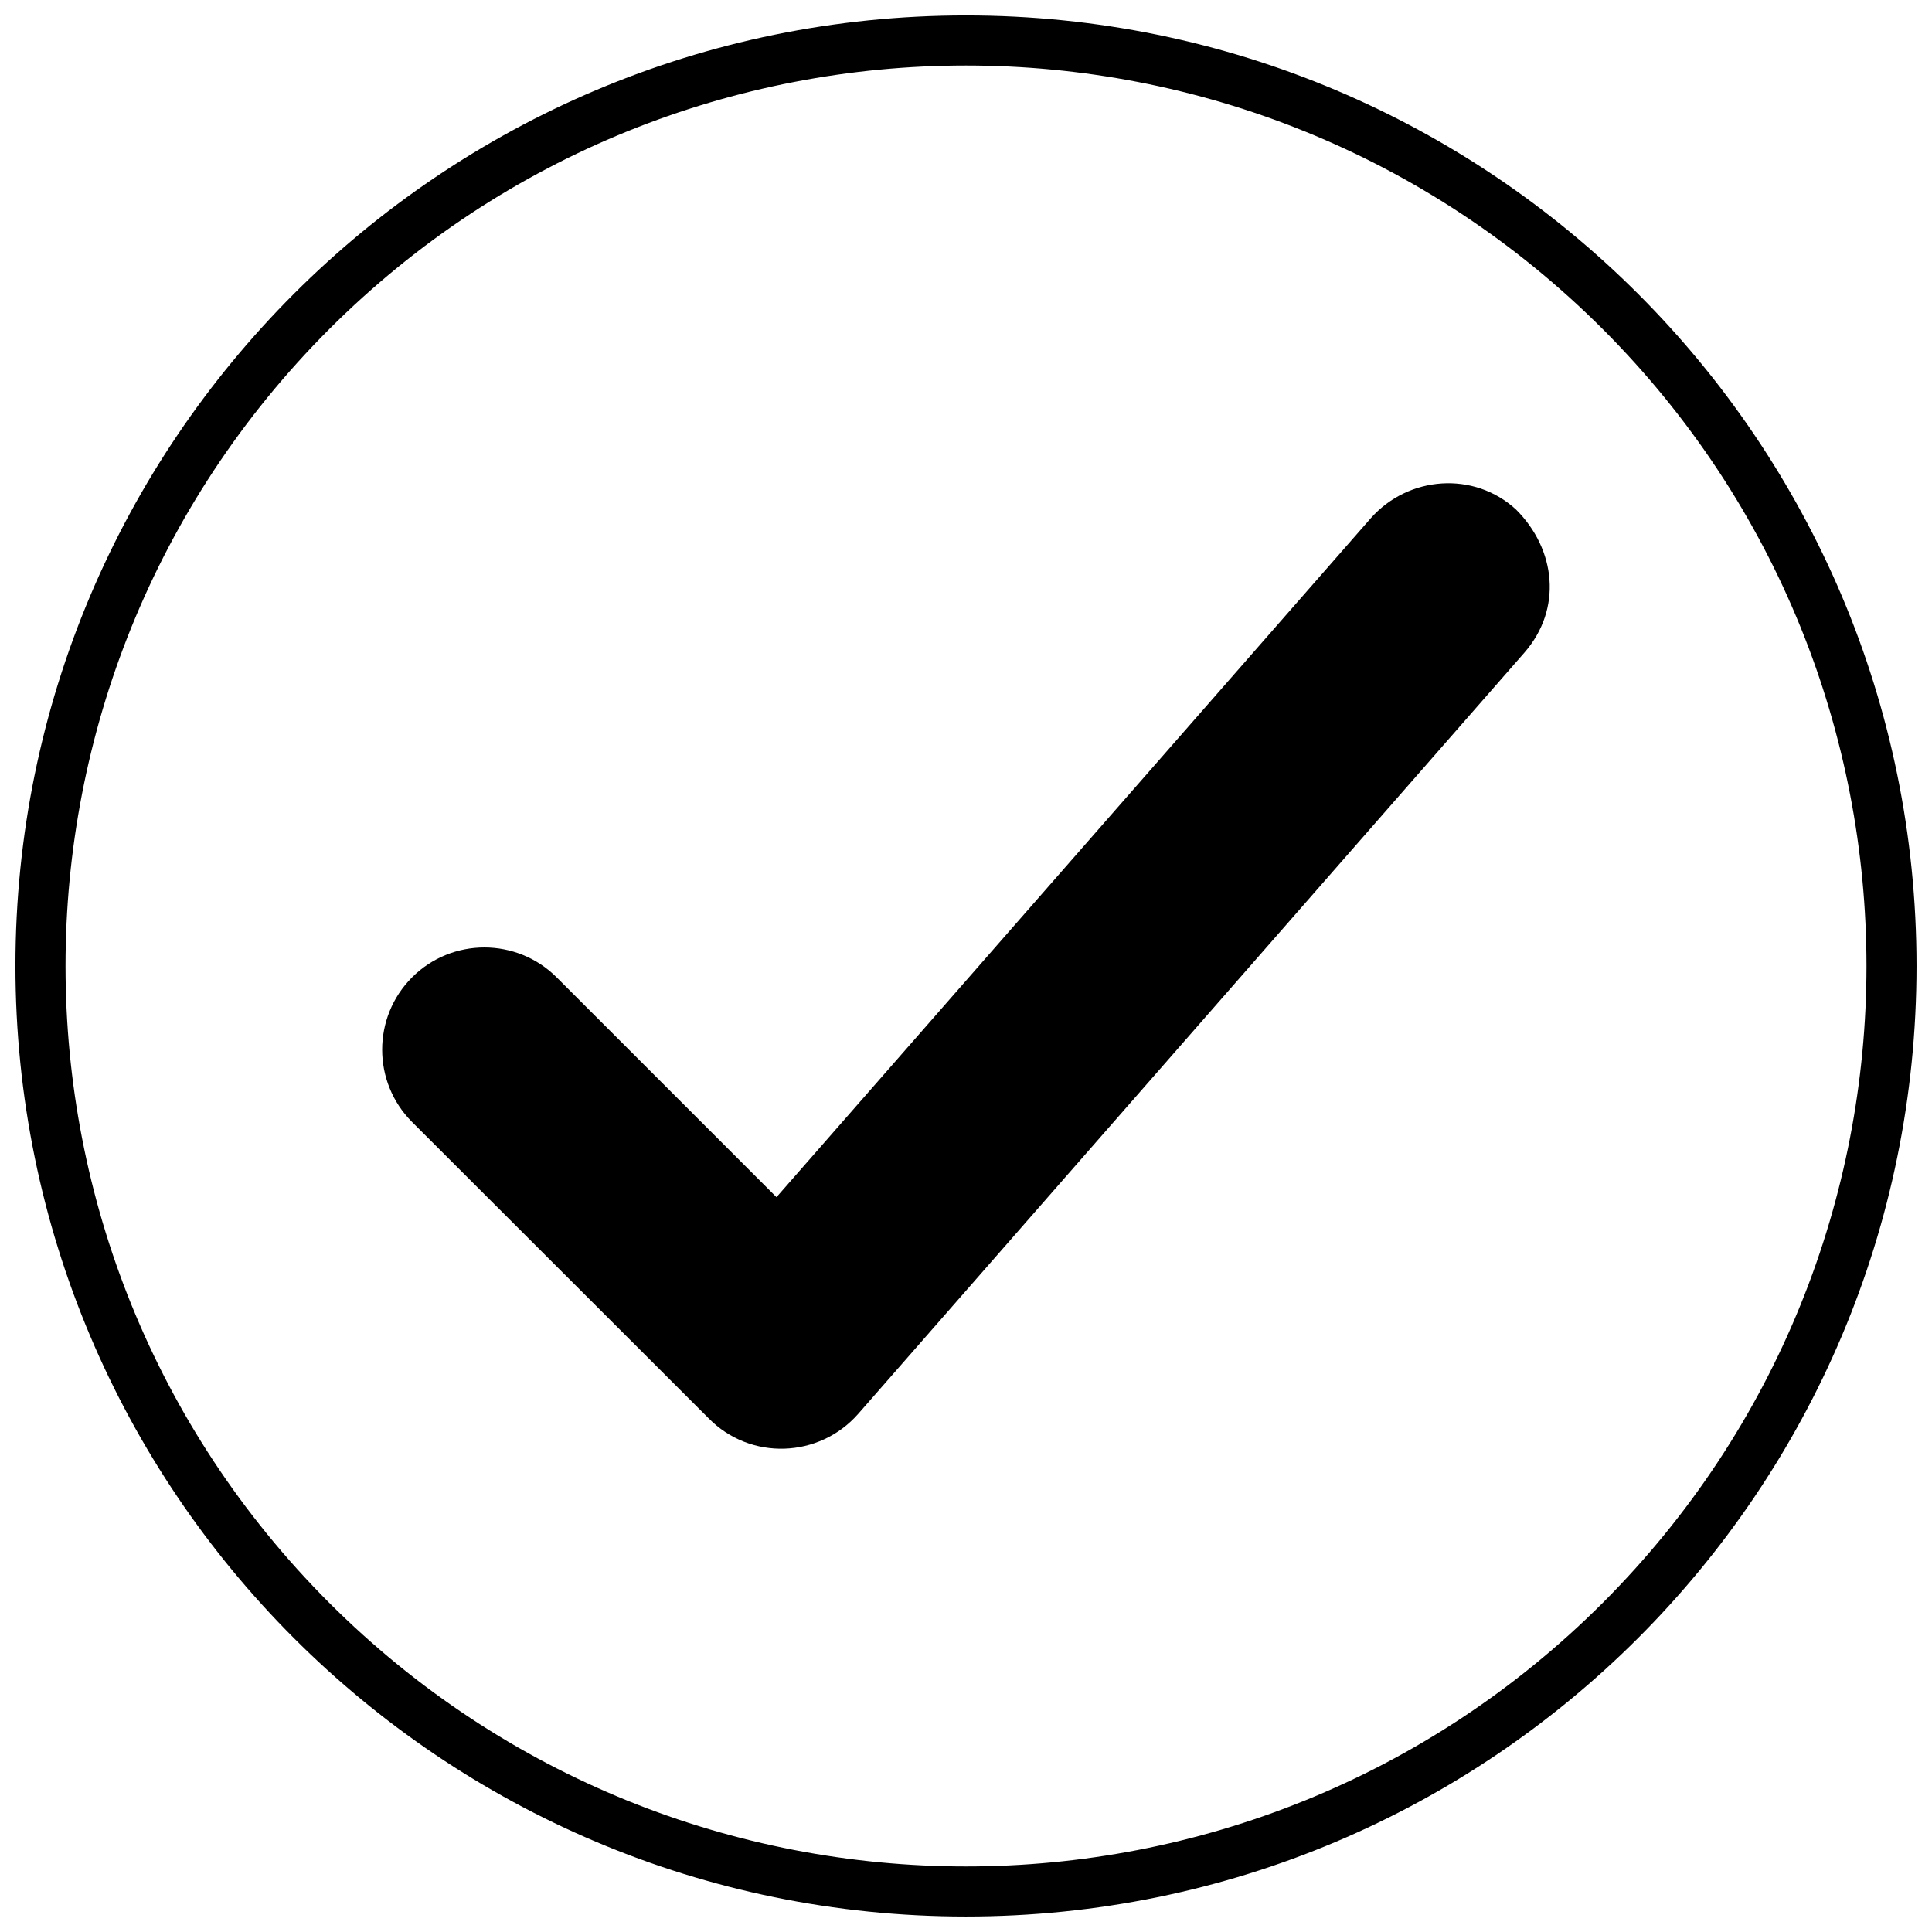 <svg xmlns="http://www.w3.org/2000/svg" width="800px" height="800px" version="1.1" viewBox="144 144 512 512">
 <defs>
  <clipPath id="a">
   <path d="m148.09 148.09h503.81v503.81h-503.81z"/>
  </clipPath>
 </defs>
 <path d="m253.2 403.01c10.562-10.562 27.754-10.562 38.32 0l58.254 58.254 157.51-179.95c9.969-11.223 27.336-12.535 38.496-2.269 10.562 10.562 12.297 26.32 2.207 37.902l-176.55 201.74c-10.324 11.758-28.59 12.473-39.691 1.133l-78.547-78.488c-10.562-10.562-10.562-27.754 0-38.32z"/>
 <g clip-path="url(#a)">
  <path d="m399.97 148.09c139.13 0 251.93 112.8 251.93 251.88 0 139.13-112.8 251.93-251.93 251.93-139.07 0-251.88-112.8-251.88-251.93 0-139.07 112.8-251.88 251.88-251.88zm168.79 83.145c-93.23-93.168-244.29-93.168-337.52 0-93.168 93.23-93.168 244.29 0 337.52 93.23 93.168 244.29 93.168 337.52 0 93.168-93.23 93.168-244.29 0-337.52z"/>
 </g>
</svg>